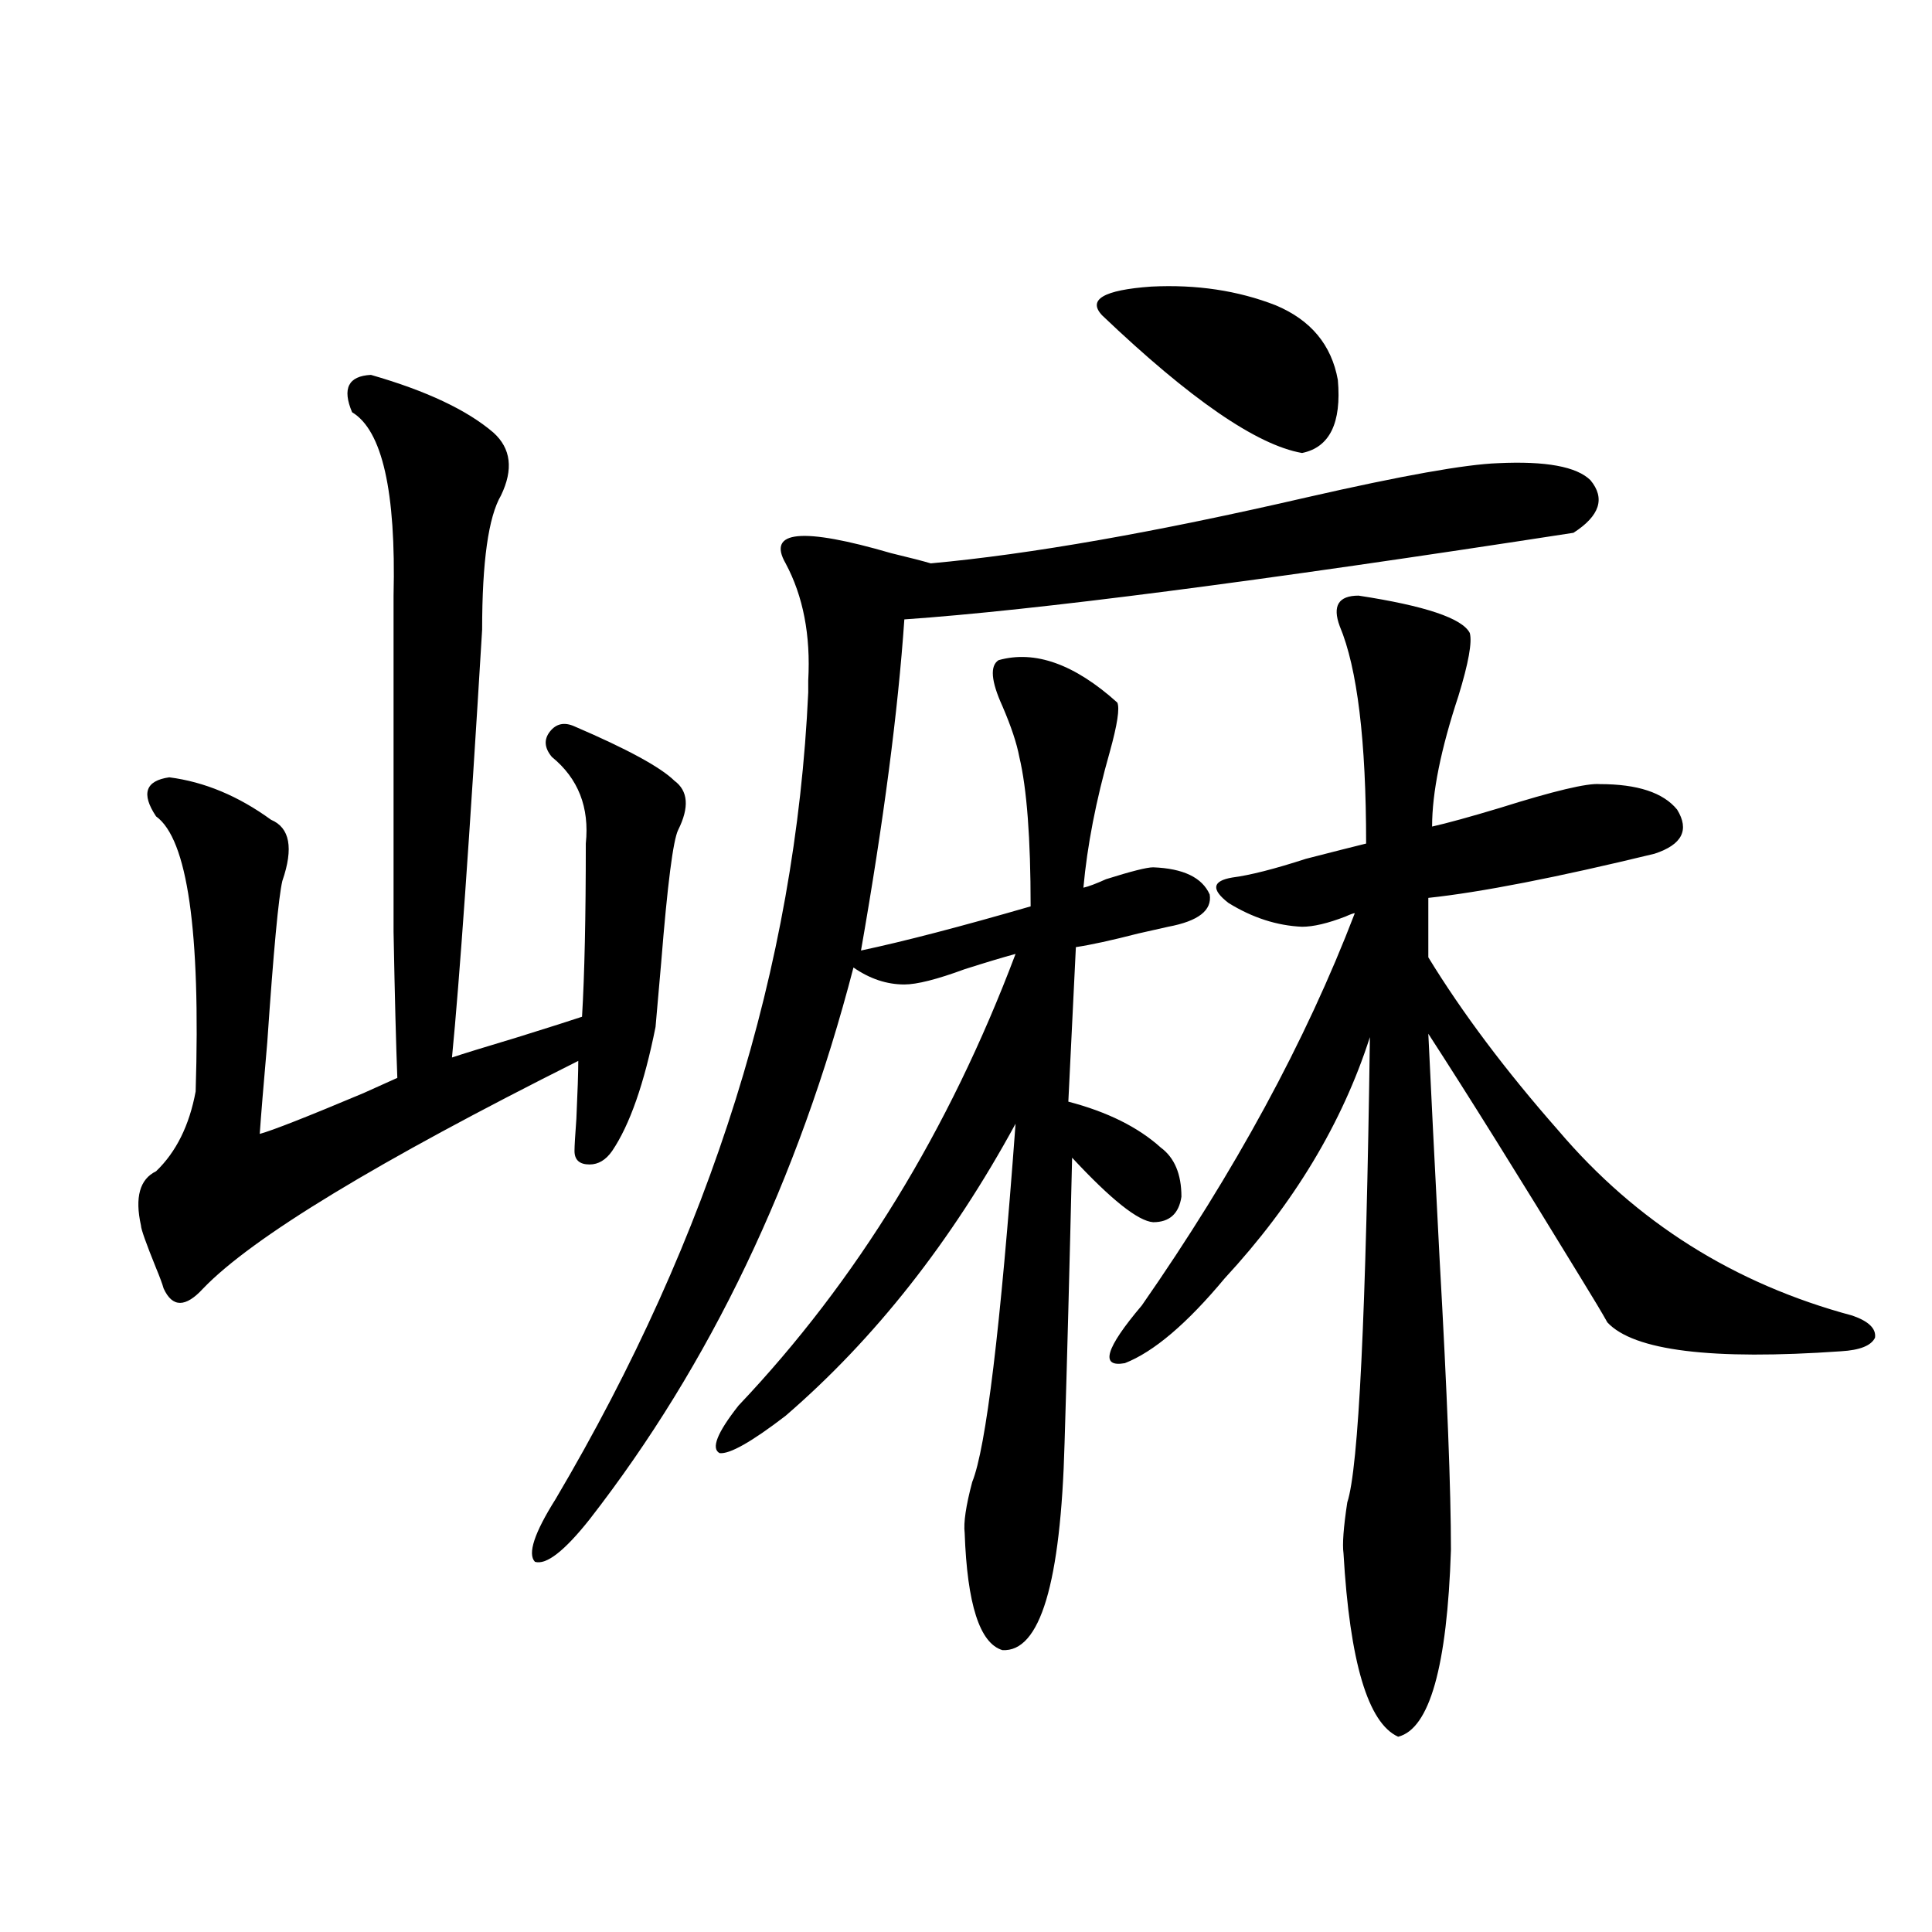 <?xml version="1.0" encoding="utf-8"?>
<!-- Generator: Adobe Illustrator 16.0.0, SVG Export Plug-In . SVG Version: 6.00 Build 0)  -->
<!DOCTYPE svg PUBLIC "-//W3C//DTD SVG 1.1//EN" "http://www.w3.org/Graphics/SVG/1.1/DTD/svg11.dtd">
<svg version="1.1" id="图层_1" xmlns="http://www.w3.org/2000/svg" xmlns:xlink="http://www.w3.org/1999/xlink" x="0px" y="0px"
	 width="1000px" height="1000px" viewBox="0 0 1000 1000" enable-background="new 0 0 1000 1000" xml:space="preserve">
<path d="M191.995,194.039c28.612,8.212,49.755,18.169,63.413,29.883c9.101,8.212,10.396,19.048,3.902,32.52
	c-6.509,11.137-9.756,34.277-9.756,69.434c-6.509,107.817-11.707,181.645-15.609,221.484c5.198-1.758,16.585-5.273,34.146-10.547
	c16.905-5.273,27.957-8.789,33.17-10.547c1.296-21.67,1.951-51.553,1.951-89.648c1.951-18.745-3.902-33.687-17.561-44.824
	c-3.902-4.683-4.237-9.077-0.976-13.184c3.247-4.092,7.47-4.971,12.683-2.637c27.316,11.728,44.542,21.094,51.706,28.125
	c7.149,5.273,7.805,13.774,1.951,25.488c-2.606,5.273-5.533,28.125-8.78,68.555c-1.311,14.653-2.286,25.791-2.927,33.398
	c-5.854,29.306-13.338,50.688-22.438,64.16c-3.262,4.697-7.164,7.031-11.707,7.031c-5.213,0-7.805-2.334-7.805-7.031
	c0-2.334,0.32-7.91,0.976-16.699c0.641-14.063,0.976-24.019,0.976-29.883c-104.067,52.158-168.776,91.406-194.142,117.773
	c-9.115,9.97-15.944,9.97-20.487,0c-0.655-2.334-1.951-5.85-3.902-10.547c-5.213-12.881-7.805-20.215-7.805-21.973
	c-3.262-14.639-0.655-24.019,7.805-28.125c10.396-9.956,17.226-23.73,20.487-41.309c2.592-83.194-4.237-130.655-20.487-142.383
	c-7.805-11.714-5.533-18.457,6.829-20.215c18.201,2.348,35.762,9.668,52.682,21.973c9.756,4.106,11.707,14.653,5.854,31.641
	c-1.951,8.212-4.558,36.035-7.805,83.496c-1.951,22.275-3.262,38.095-3.902,47.461c6.494-1.758,24.39-8.789,53.657-21.094
	c7.805-3.516,13.658-6.152,17.561-7.91c-0.655-16.397-1.311-41.597-1.951-75.586c0-16.988,0-38.081,0-63.281
	c0-20.503,0-57.417,0-110.742c1.296-53.902-5.854-85.542-21.463-94.922C177.026,201.071,180.288,194.63,191.995,194.039z
	 M775.396,239.742c24.71-1.167,40.64,1.758,47.804,8.789c7.805,9.38,4.878,18.457-8.78,27.246
	c-163.258,25.2-278.697,40.141-346.333,44.824c-3.262,47.461-10.731,104.59-22.438,171.387
	c22.104-4.683,51.371-12.305,87.803-22.852c0-35.156-1.951-60.933-5.854-77.344c-1.311-7.031-4.237-15.82-8.78-26.367
	c-5.854-12.881-6.509-20.792-1.951-23.73c18.856-5.273,39.344,2.06,61.462,21.973c1.296,2.939,0,11.426-3.902,25.488
	c-7.164,25.2-11.707,48.642-13.658,70.313c2.592-0.577,6.494-2.046,11.707-4.395c13.003-4.092,21.128-6.152,24.39-6.152
	c15.609,0.591,25.365,5.273,29.268,14.063c1.296,8.212-5.854,13.774-21.463,16.699c-2.606,0.591-7.805,1.758-15.609,3.516
	c-13.658,3.516-24.39,5.864-32.194,7.031l-3.902,79.98c20.152,5.273,36.097,13.184,47.804,23.73
	c7.149,5.273,10.731,13.774,10.731,25.488c-1.311,8.789-6.188,13.184-14.634,13.184c-7.805-0.577-21.798-11.714-41.95-33.398
	c-1.311,56.25-2.606,105.469-3.902,147.656c-1.951,72.661-12.683,108.394-32.194,107.227c-11.707-3.516-18.216-23.73-19.512-60.645
	c-0.655-5.273,0.641-14.063,3.902-26.367c7.149-17.578,14.634-79.39,22.438-185.449c-33.17,60.947-72.849,111.333-119.021,151.172
	c-17.561,13.486-28.947,19.927-34.146,19.336c-4.558-2.334-1.311-10.547,9.756-24.609
	c61.127-64.448,108.931-142.383,143.411-233.789c-6.509,1.758-15.289,4.395-26.341,7.91c-14.313,5.273-24.725,7.91-31.219,7.91
	c-9.115,0-17.896-2.925-26.341-8.789c-28.627,110.166-74.145,205.376-136.582,285.645c-13.018,16.411-22.438,23.73-28.292,21.973
	c-3.902-4.092-0.335-14.941,10.731-32.52c80.639-136.519,124.22-275.674,130.729-417.48c0-1.167,0-3.213,0-6.152
	c1.296-23.428-2.606-43.643-11.707-60.645c-9.756-16.988,8.445-18.745,54.633-5.273c9.756,2.348,16.585,4.106,20.487,5.273
	c51.371-4.683,116.415-16.109,195.117-34.277C725.641,246.197,758.476,240.333,775.396,239.742z M660.276,158.004
	c18.201,7.622,28.933,20.517,32.194,38.672c1.951,22.275-4.237,34.868-18.536,37.793c-23.414-4.092-57.895-27.823-103.412-71.191
	c-7.805-8.198,0.641-13.184,25.365-14.941C619.302,147.169,640.765,150.396,660.276,158.004z M703.202,308.297
	c34.466,5.273,53.657,11.728,57.56,19.336c1.296,4.697-0.655,15.532-5.854,32.52c-9.115,27.548-13.658,50.098-13.658,67.676
	c7.805-1.758,19.512-4.971,35.121-9.668c27.957-8.789,45.197-12.881,51.706-12.305c19.512,0,32.835,4.395,39.999,13.184
	c6.494,10.547,2.592,18.169-11.707,22.852c-50.73,12.305-89.754,19.927-117.07,22.852v30.762
	c17.561,28.716,39.999,58.598,67.315,89.648c40.319,47.461,91.05,79.404,152.191,95.801c8.445,2.939,12.348,6.743,11.707,11.426
	c-1.951,4.106-7.805,6.455-17.561,7.031c-66.995,4.697-107.314-0.288-120.973-14.941c-2.606-4.683-7.164-12.305-13.658-22.852
	c-32.529-53.311-58.87-95.499-79.022-126.563c1.296,27.548,3.247,66.509,5.854,116.895c3.902,69.145,5.854,119.243,5.854,150.293
	c-1.951,60.342-11.066,92.573-27.316,96.68c-15.609-7.031-25.045-38.672-28.292-94.922c-0.655-4.683,0-13.472,1.951-26.367
	c5.854-17.578,9.756-97.847,11.707-240.82c-14.313,44.536-39.358,86.133-75.12,124.805c-19.512,23.442-36.752,38.095-51.706,43.945
	c-13.018,2.348-10.091-7.608,8.78-29.883c48.124-69.131,84.876-136.807,110.241-203.027c-0.655,0-2.286,0.591-4.878,1.758
	c-9.115,3.516-16.585,5.273-22.438,5.273c-13.018-0.577-25.7-4.683-38.048-12.305c-9.115-7.031-8.46-11.426,1.951-13.184
	c9.101-1.167,21.783-4.395,38.048-9.668c13.658-3.516,24.055-6.152,31.219-7.91c0-53.311-4.558-90.816-13.658-112.5
	C689.544,313.571,692.791,308.297,703.202,308.297z"/>
</svg>
